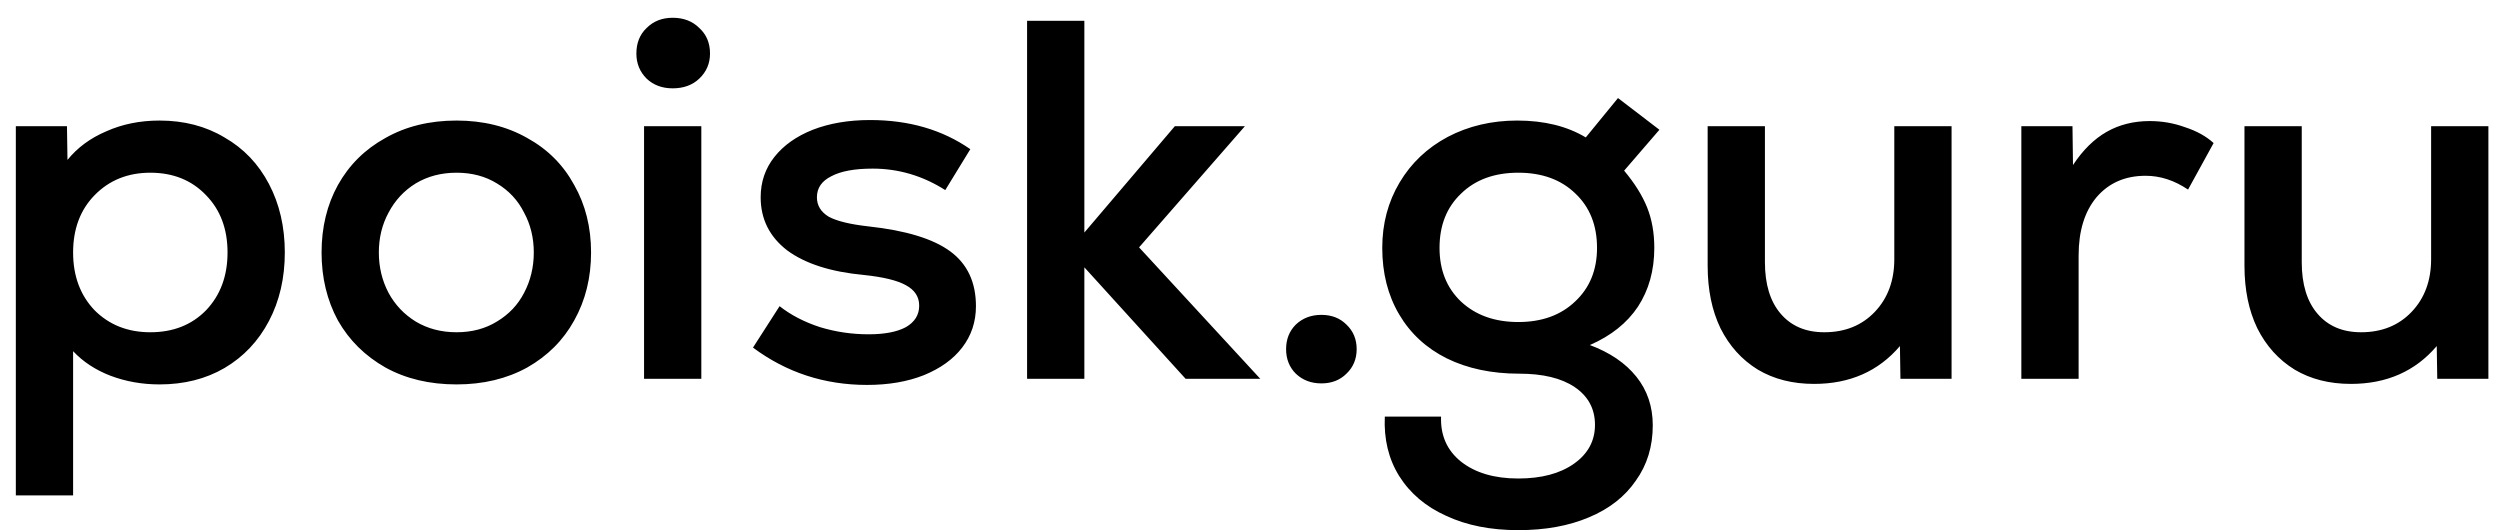 <svg width="132" height="28" viewBox="0 0 132 28" fill="none" xmlns="http://www.w3.org/2000/svg">
<path d="M8.423 6.365C9.719 6.365 10.862 6.662 11.852 7.256C12.86 7.832 13.643 8.651 14.201 9.713C14.759 10.775 15.038 11.981 15.038 13.331C15.038 14.681 14.759 15.887 14.201 16.949C13.643 18.011 12.86 18.839 11.852 19.433C10.862 20.009 9.719 20.297 8.423 20.297C7.505 20.297 6.641 20.144 5.831 19.838C5.039 19.532 4.382 19.1 3.86 18.542V26.156H0.836V6.662H3.536L3.563 8.444C4.085 7.796 4.769 7.292 5.615 6.932C6.461 6.554 7.397 6.365 8.423 6.365ZM7.937 17.543C9.143 17.543 10.124 17.156 10.88 16.382C11.636 15.59 12.014 14.573 12.014 13.331C12.014 12.089 11.636 11.081 10.88 10.307C10.124 9.515 9.143 9.119 7.937 9.119C6.749 9.119 5.768 9.515 4.994 10.307C4.238 11.081 3.86 12.089 3.86 13.331C3.86 14.573 4.238 15.59 4.994 16.382C5.768 17.156 6.749 17.543 7.937 17.543ZM24.107 20.297C22.685 20.297 21.434 20 20.354 19.406C19.274 18.794 18.437 17.966 17.843 16.922C17.267 15.86 16.979 14.663 16.979 13.331C16.979 11.999 17.267 10.811 17.843 9.767C18.437 8.705 19.274 7.877 20.354 7.283C21.434 6.671 22.685 6.365 24.107 6.365C25.511 6.365 26.753 6.671 27.833 7.283C28.913 7.877 29.741 8.705 30.317 9.767C30.911 10.811 31.208 11.999 31.208 13.331C31.208 14.663 30.911 15.86 30.317 16.922C29.741 17.966 28.913 18.794 27.833 19.406C26.753 20 25.511 20.297 24.107 20.297ZM24.107 17.543C24.917 17.543 25.628 17.354 26.24 16.976C26.87 16.598 27.347 16.094 27.671 15.464C28.013 14.816 28.184 14.105 28.184 13.331C28.184 12.557 28.013 11.855 27.671 11.225C27.347 10.577 26.87 10.064 26.24 9.686C25.628 9.308 24.917 9.119 24.107 9.119C23.297 9.119 22.577 9.308 21.947 9.686C21.335 10.064 20.858 10.577 20.516 11.225C20.174 11.855 20.003 12.557 20.003 13.331C20.003 14.105 20.174 14.816 20.516 15.464C20.858 16.094 21.335 16.598 21.947 16.976C22.577 17.354 23.297 17.543 24.107 17.543ZM35.518 4.664C34.96 4.664 34.501 4.493 34.141 4.151C33.781 3.791 33.601 3.35 33.601 2.828C33.601 2.27 33.781 1.82 34.141 1.478C34.501 1.118 34.96 0.938 35.518 0.938C36.094 0.938 36.562 1.118 36.922 1.478C37.3 1.82 37.489 2.27 37.489 2.828C37.489 3.35 37.3 3.791 36.922 4.151C36.562 4.493 36.094 4.664 35.518 4.664ZM34.006 6.662H37.03V20H34.006V6.662ZM45.779 20.324C43.529 20.324 41.522 19.667 39.758 18.353L41.162 16.166C41.756 16.634 42.467 17.003 43.295 17.273C44.123 17.525 44.978 17.651 45.86 17.651C46.706 17.651 47.363 17.525 47.831 17.273C48.299 17.003 48.533 16.625 48.533 16.139C48.533 15.671 48.299 15.311 47.831 15.059C47.381 14.807 46.643 14.627 45.617 14.519C43.871 14.357 42.521 13.925 41.567 13.223C40.631 12.503 40.163 11.567 40.163 10.415C40.163 9.605 40.406 8.894 40.892 8.282C41.378 7.67 42.053 7.193 42.917 6.851C43.799 6.509 44.807 6.338 45.941 6.338C47.993 6.338 49.757 6.851 51.233 7.877L49.91 10.037C48.722 9.281 47.444 8.903 46.076 8.903C45.122 8.903 44.393 9.038 43.889 9.308C43.385 9.56 43.133 9.929 43.133 10.415C43.133 10.847 43.34 11.189 43.754 11.441C44.186 11.675 44.888 11.846 45.86 11.954C47.84 12.17 49.28 12.611 50.18 13.277C51.08 13.943 51.53 14.906 51.53 16.166C51.53 16.994 51.287 17.723 50.801 18.353C50.333 18.965 49.658 19.451 48.776 19.811C47.912 20.153 46.913 20.324 45.779 20.324ZM66.542 20H62.6L57.254 14.114V20H54.23V1.1H57.254V12.278L62.033 6.662H65.732L60.143 13.061L66.542 20ZM69.769 20.243C69.229 20.243 68.779 20.072 68.419 19.73C68.077 19.388 67.906 18.956 67.906 18.434C67.906 17.912 68.077 17.48 68.419 17.138C68.779 16.796 69.229 16.625 69.769 16.625C70.309 16.625 70.75 16.796 71.092 17.138C71.452 17.48 71.632 17.912 71.632 18.434C71.632 18.956 71.452 19.388 71.092 19.73C70.75 20.072 70.309 20.243 69.769 20.243ZM87.347 13.088C87.347 14.276 87.059 15.311 86.483 16.193C85.907 17.057 85.061 17.732 83.945 18.218C85.007 18.614 85.826 19.172 86.402 19.892C86.978 20.612 87.266 21.467 87.266 22.457C87.266 23.573 86.969 24.545 86.375 25.373C85.799 26.219 84.971 26.867 83.891 27.317C82.829 27.767 81.587 27.992 80.165 27.992C78.707 27.992 77.438 27.74 76.358 27.236C75.278 26.75 74.45 26.048 73.874 25.13C73.316 24.23 73.064 23.186 73.118 21.998H76.088C76.052 22.988 76.403 23.78 77.141 24.374C77.897 24.968 78.905 25.265 80.165 25.265C81.389 25.265 82.37 25.004 83.108 24.482C83.846 23.96 84.215 23.276 84.215 22.43C84.215 21.584 83.855 20.918 83.135 20.432C82.433 19.964 81.461 19.73 80.219 19.73C78.761 19.73 77.483 19.46 76.385 18.92C75.305 18.38 74.468 17.606 73.874 16.598C73.28 15.59 72.983 14.42 72.983 13.088C72.983 11.81 73.289 10.658 73.901 9.632C74.513 8.606 75.359 7.805 76.439 7.229C77.537 6.653 78.761 6.365 80.111 6.365C81.533 6.365 82.739 6.662 83.729 7.256L85.43 5.177L87.617 6.851L85.754 9.011C86.312 9.677 86.717 10.325 86.969 10.955C87.221 11.585 87.347 12.296 87.347 13.088ZM80.165 17.003C81.407 17.003 82.406 16.643 83.162 15.923C83.936 15.203 84.323 14.258 84.323 13.088C84.323 11.9 83.945 10.946 83.189 10.226C82.433 9.488 81.425 9.119 80.165 9.119C78.905 9.119 77.897 9.488 77.141 10.226C76.385 10.946 76.007 11.9 76.007 13.088C76.007 14.258 76.385 15.203 77.141 15.923C77.915 16.643 78.923 17.003 80.165 17.003ZM103.043 6.662V20H100.343L100.316 18.272C99.182 19.604 97.67 20.27 95.78 20.27C94.646 20.27 93.656 20.018 92.81 19.514C91.964 18.992 91.307 18.263 90.839 17.327C90.389 16.391 90.164 15.293 90.164 14.033V6.662H93.188V13.844C93.188 15.014 93.467 15.923 94.025 16.571C94.583 17.219 95.348 17.543 96.32 17.543C97.418 17.543 98.309 17.183 98.993 16.463C99.677 15.743 100.019 14.816 100.019 13.682V6.662H103.043ZM113.504 6.392C114.152 6.392 114.773 6.5 115.367 6.716C115.979 6.914 116.483 7.193 116.879 7.553L115.529 10.01C114.809 9.524 114.062 9.281 113.288 9.281C112.208 9.281 111.344 9.659 110.696 10.415C110.066 11.171 109.751 12.197 109.751 13.493V20H106.727V6.662H109.427L109.454 8.714C109.976 7.922 110.57 7.337 111.236 6.959C111.902 6.581 112.658 6.392 113.504 6.392ZM131.387 6.662V20H128.687L128.66 18.272C127.526 19.604 126.014 20.27 124.124 20.27C122.99 20.27 122 20.018 121.154 19.514C120.308 18.992 119.651 18.263 119.183 17.327C118.733 16.391 118.508 15.293 118.508 14.033V6.662H121.532V13.844C121.532 15.014 121.811 15.923 122.369 16.571C122.927 17.219 123.692 17.543 124.664 17.543C125.762 17.543 126.653 17.183 127.337 16.463C128.021 15.743 128.363 14.816 128.363 13.682V6.662H131.387Z" fill="black"/>
</svg>
